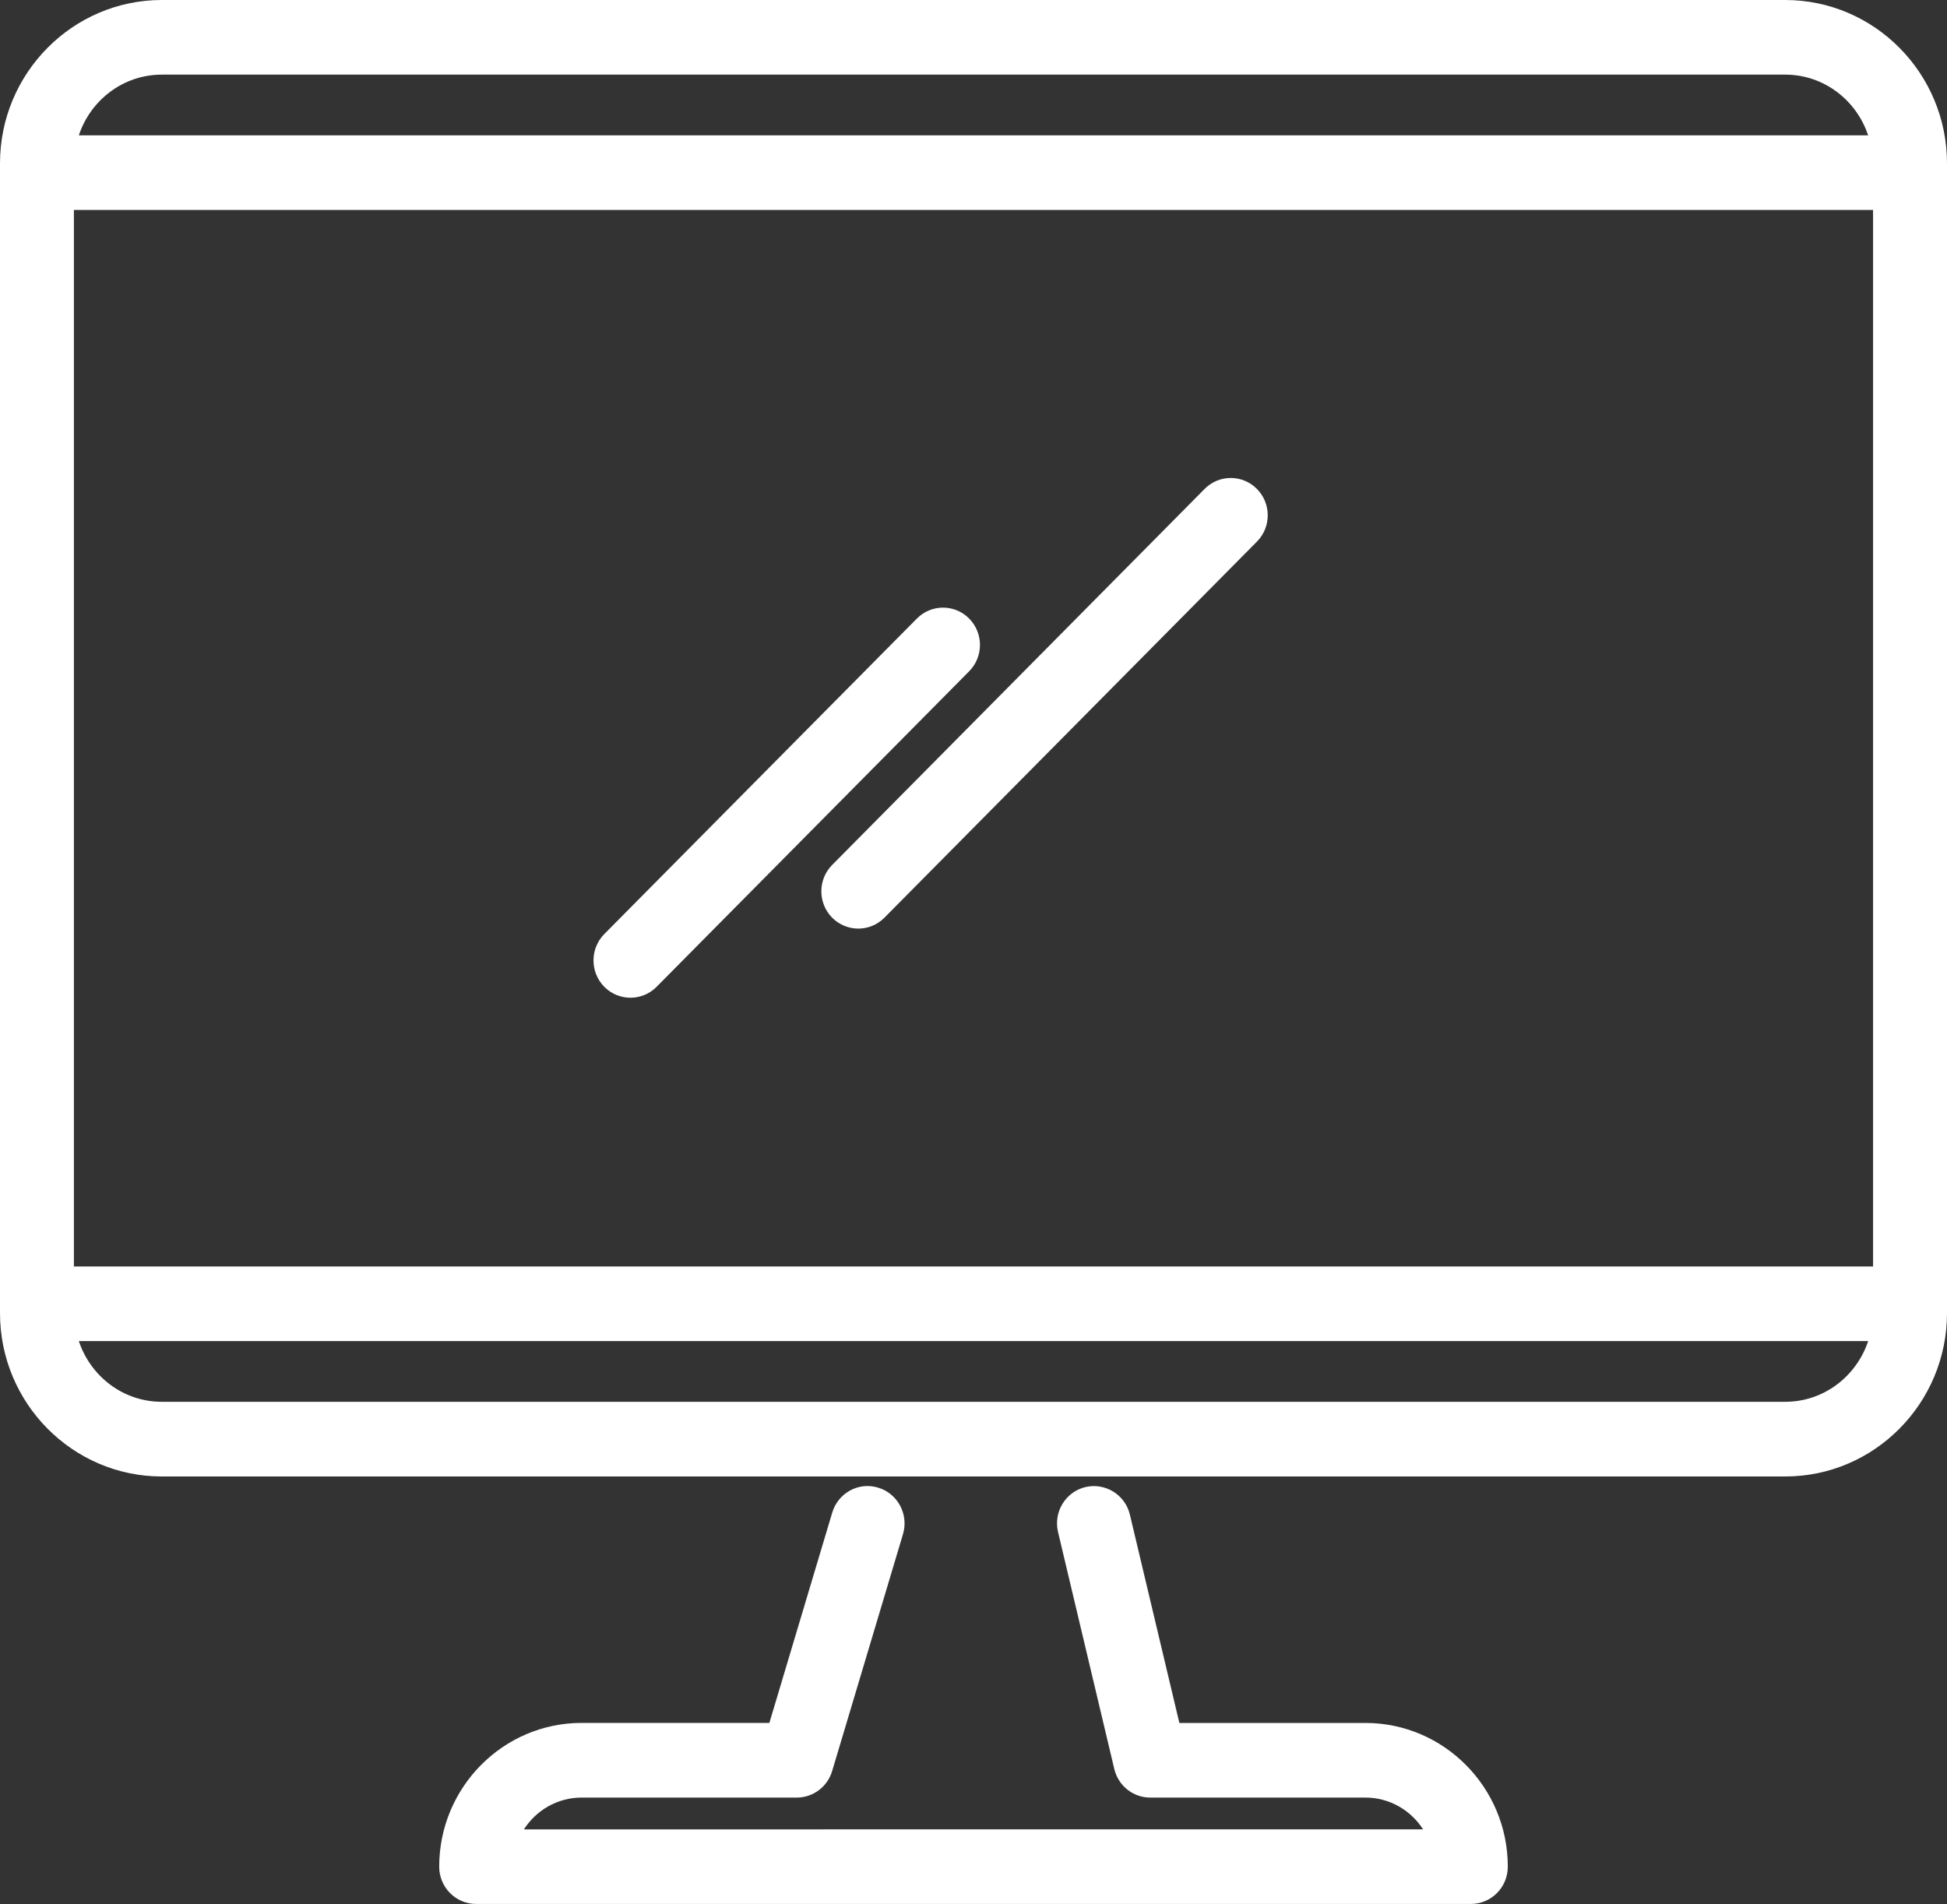 <?xml version="1.0" encoding="utf-8"?>
<!-- Generator: Adobe Illustrator 16.0.0, SVG Export Plug-In . SVG Version: 6.00 Build 0)  -->
<!DOCTYPE svg PUBLIC "-//W3C//DTD SVG 1.1//EN" "http://www.w3.org/Graphics/SVG/1.1/DTD/svg11.dtd">
<svg version="1.1" id="レイヤー_1" xmlns="http://www.w3.org/2000/svg" xmlns:xlink="http://www.w3.org/1999/xlink" x="0px"
	 y="0px" width="45px" height="44.011px" viewBox="0 0 45 44.011" enable-background="new 0 0 45 44.011" xml:space="preserve">
<rect x="0" y="0" width="45" height="44.011" fill="#333333" stroke="none"/>
<g>
	<g>
		<path fill="#FFFFFF" d="M41.26,0H3.74C1.678,0,0,1.694,0,3.776v26.576c0,2.082,1.678,3.776,3.74,3.776h37.52
			c2.063,0,3.74-1.694,3.74-3.776V3.776C45,1.694,43.322,0,41.26,0z M3.74,1.725h37.52c0.895,0,1.647,0.591,1.917,1.403H1.822
			C2.092,2.316,2.845,1.725,3.74,1.725z M41.26,32.402H3.74c-0.896,0-1.648-0.591-1.918-1.403h41.356
			C42.907,31.812,42.154,32.402,41.26,32.402z M43.291,29.274H1.708V4.853h41.583V29.274z M31.558,39.825h-4.3l-1.143-4.813
			c-0.109-0.464-0.571-0.746-1.029-0.639c-0.459,0.111-0.742,0.577-0.632,1.04l1.3,5.476c0.092,0.388,0.435,0.661,0.83,0.661h4.974
			c0.559,0,1.051,0.294,1.333,0.735H12.109c0.282-0.441,0.774-0.735,1.333-0.735h4.974c0.376,0,0.708-0.249,0.817-0.613l1.637-5.475
			c0.136-0.456-0.119-0.938-0.571-1.075c-0.453-0.141-0.928,0.121-1.064,0.576l-1.453,4.861h-4.339
			c-1.815,0-3.292,1.491-3.292,3.324c0,0.229,0.09,0.447,0.25,0.609s0.377,0.252,0.604,0.252h22.99c0.472,0,0.854-0.385,0.854-0.861
			C34.85,41.316,33.372,39.825,31.558,39.825z M19.233,21.212c0.167,0.168,0.386,0.252,0.604,0.252s0.437-0.084,0.604-0.252
			l8.609-8.692c0.334-0.336,0.334-0.882,0-1.219s-0.874-0.337-1.208,0l-8.609,8.692C18.9,20.329,18.9,20.875,19.233,21.212z
			 M14.571,23.062c0.219,0,0.437-0.084,0.604-0.252l7.224-7.293c0.334-0.337,0.334-0.883,0-1.22c-0.333-0.336-0.874-0.336-1.207,0
			l-7.225,7.293c-0.333,0.337-0.333,0.882,0,1.22C14.134,22.978,14.353,23.062,14.571,23.062z"/>
	</g>
</g>
</svg>
